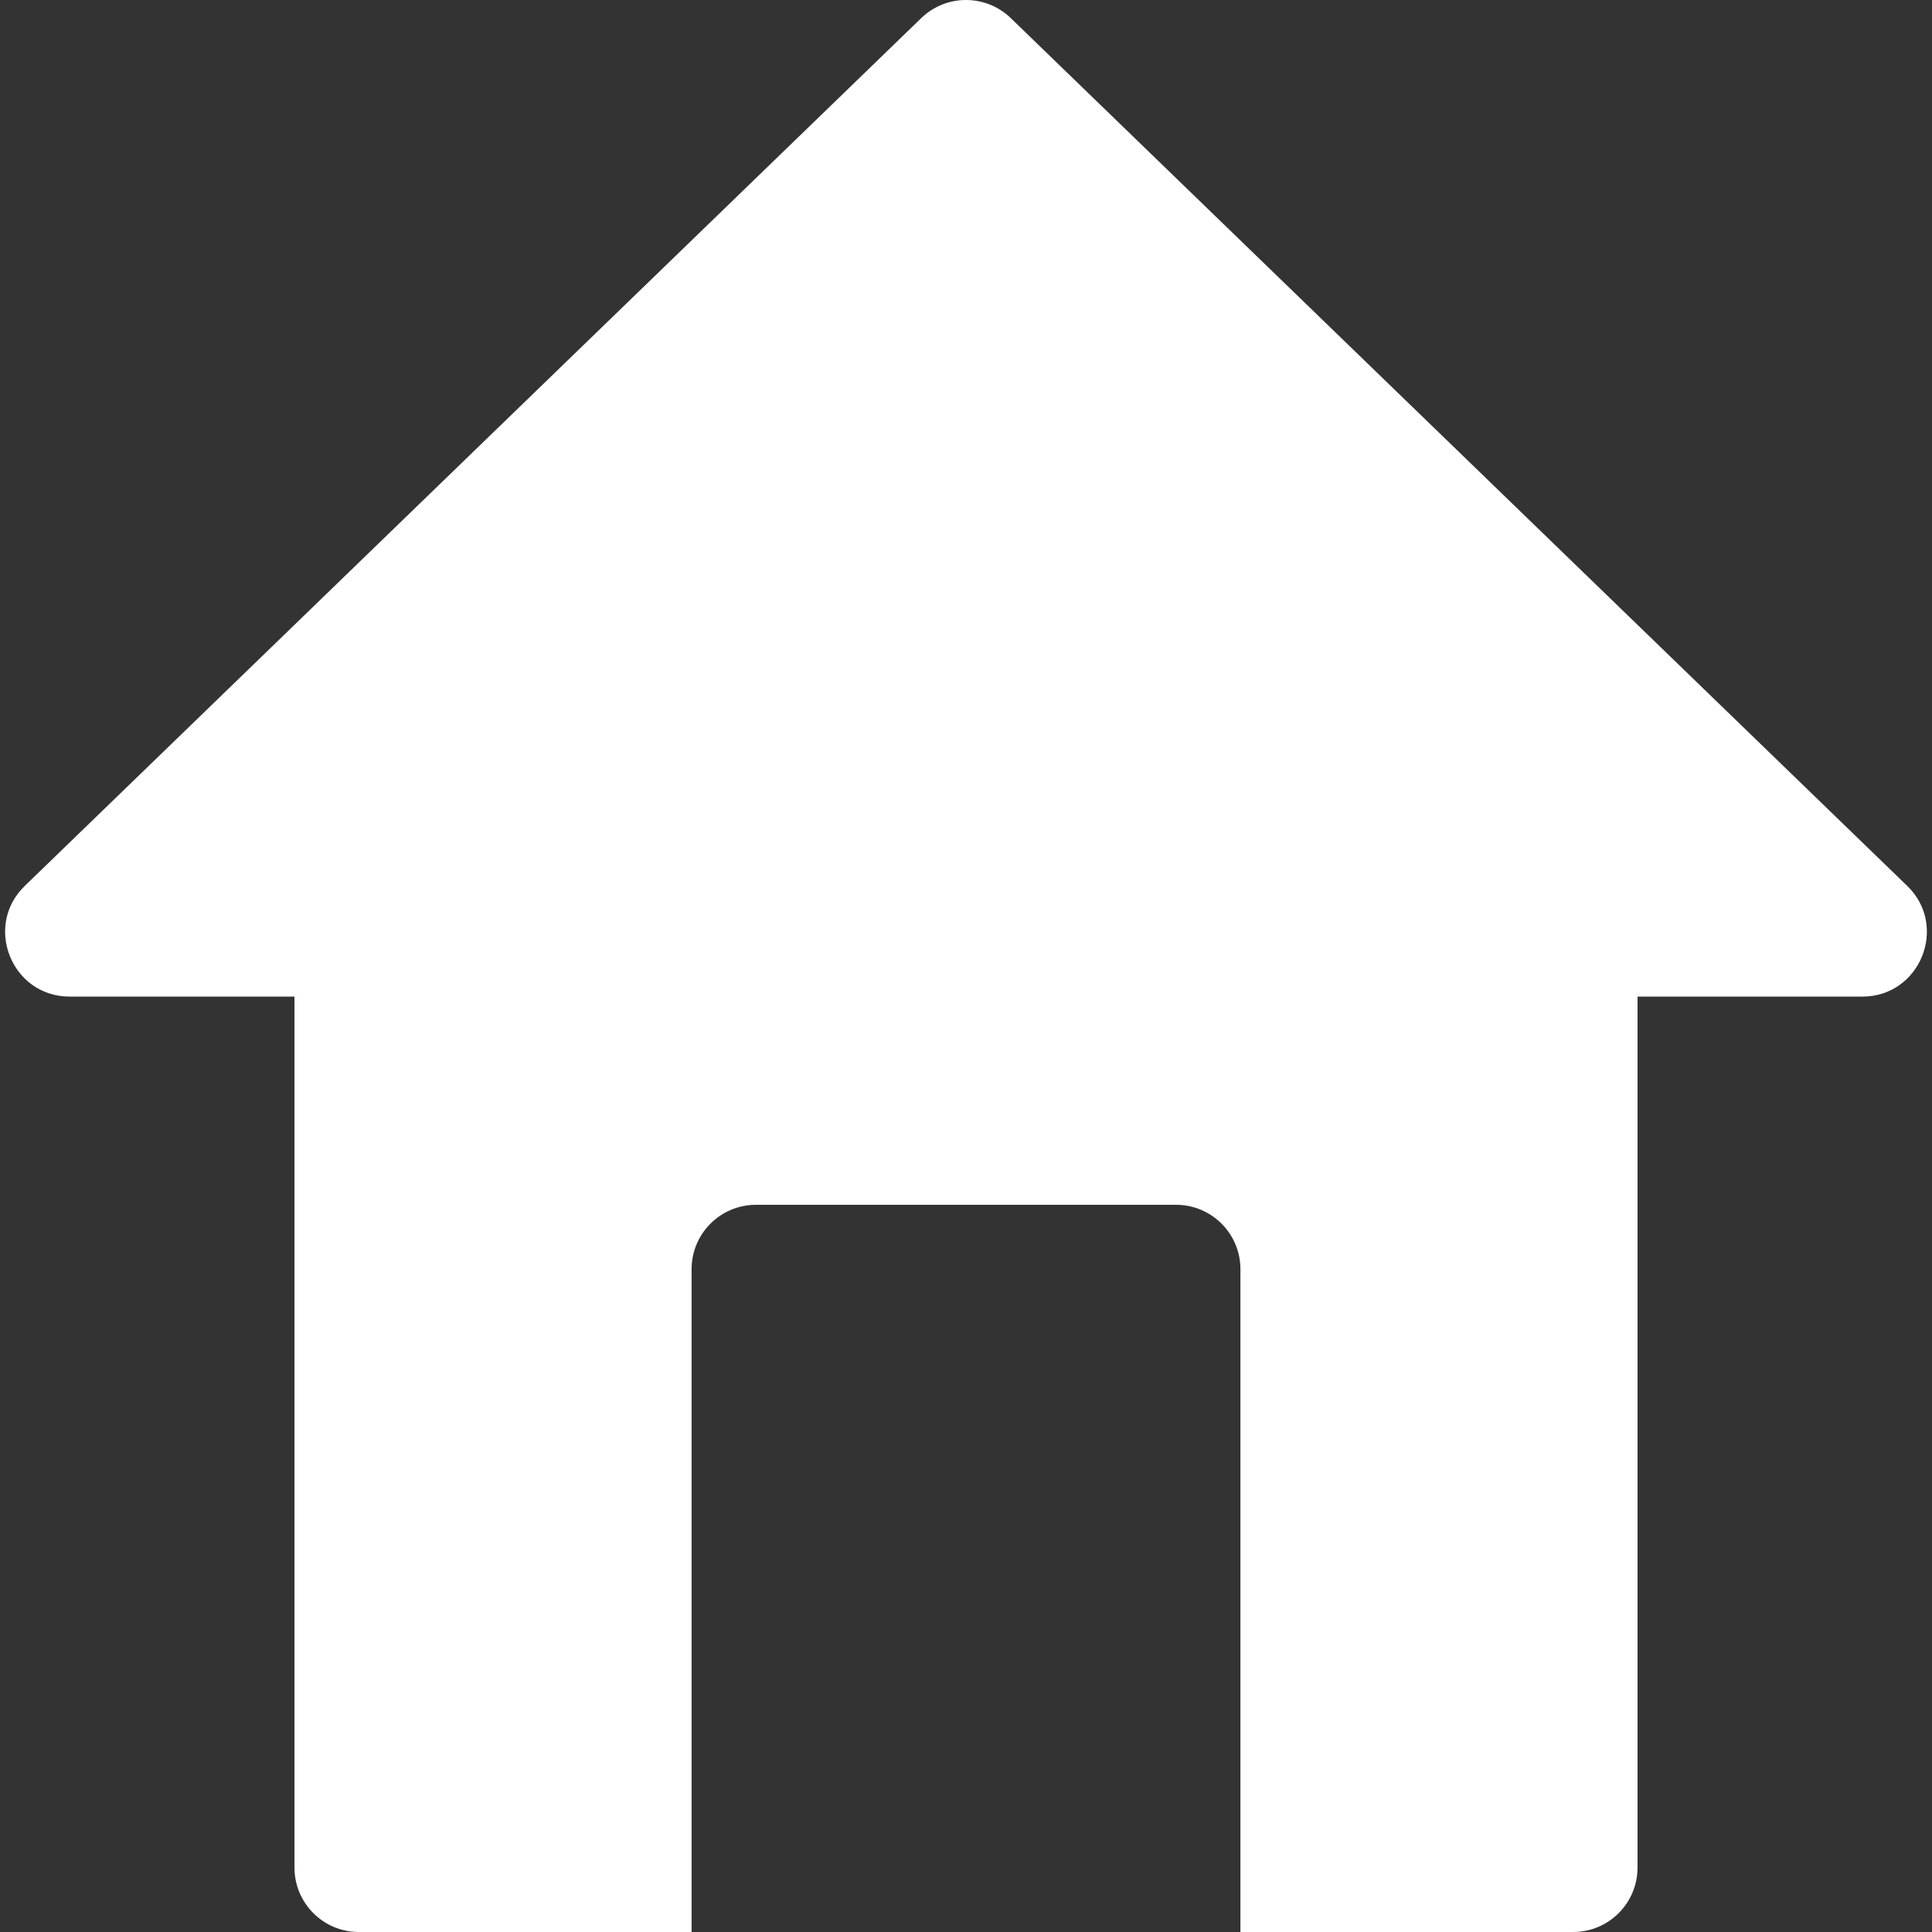 <?xml version="1.0"?>
<svg xmlns="http://www.w3.org/2000/svg" xmlns:xlink="http://www.w3.org/1999/xlink" version="1.1" id="Layer_1" x="0px" y="0px" viewBox="0 0 512 512" style="enable-background:new 0 0 512 512;" xml:space="preserve" width="512px" height="512px"><rect x="0" y="0" width="512" height="512" fill="#333333" stroke="none"/><g><g>
	<g>
		<path d="M505.437,234.777L267.872,4.805c-6.617-6.407-17.124-6.407-23.741,0L6.565,234.777    c-11.002,10.65-3.425,29.329,11.87,29.329H78.04v230.828c0,9.425,7.641,17.067,17.067,17.067h88.171V336.35    c0-9.425,7.641-17.067,17.067-17.067h111.312c9.425,0,17.067,7.641,17.067,17.067V512h88.171c9.425,0,17.067-7.641,17.067-17.067    V264.107h59.605C508.876,264.107,516.428,245.417,505.437,234.777z" data-original="#000000" class="active-path" data-old_color="#000000" fill="#FFFFFF"/>
	</g>
</g></g> </svg>
